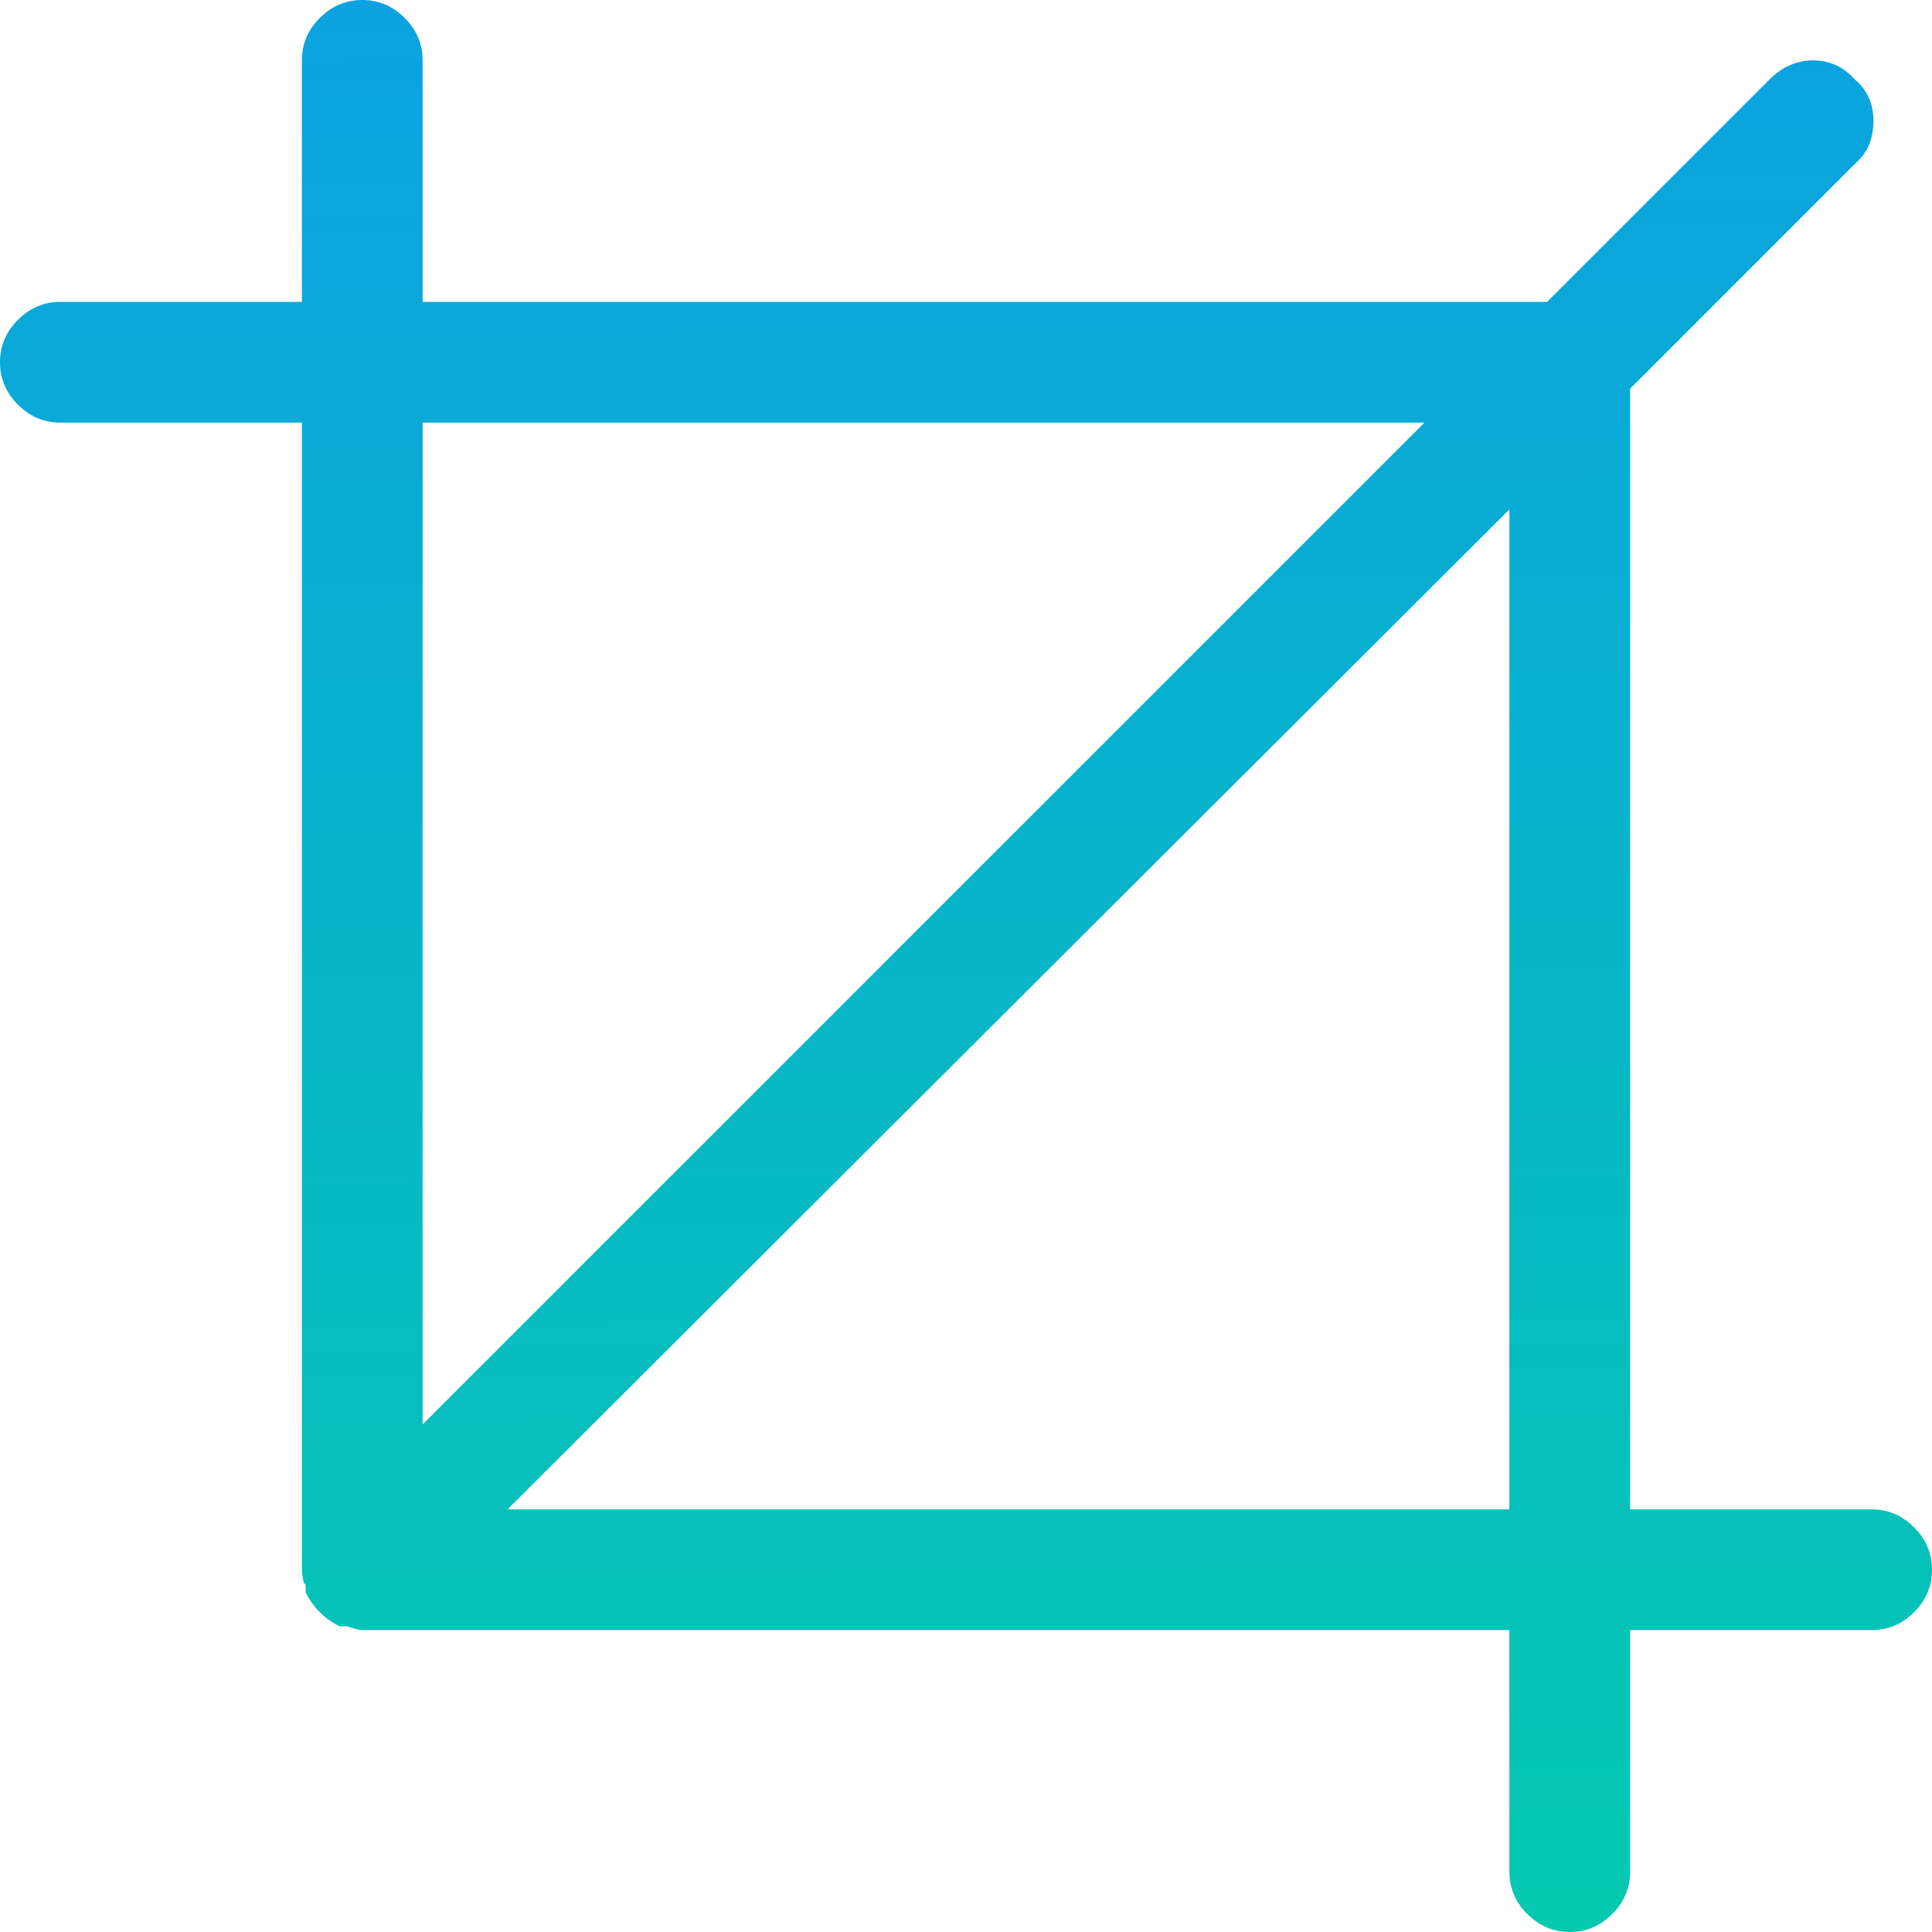 <?xml version="1.0" encoding="UTF-8"?>
<svg width="39px" height="39px" viewBox="0 0 39 39" version="1.1" xmlns="http://www.w3.org/2000/svg" xmlns:xlink="http://www.w3.org/1999/xlink">
    <!-- Generator: Sketch 52.5 (67469) - http://www.bohemiancoding.com/sketch -->
    <title>Crop</title>
    <desc>Created with Sketch.</desc>
    <defs>
        <linearGradient x1="59.903%" y1="-1.889%" x2="60.872%" y2="150.864%" id="linearGradient-1">
            <stop stop-color="#0BA1E2" offset="0%"></stop>
            <stop stop-color="#00DD96" offset="100%"></stop>
        </linearGradient>
    </defs>
    <g id="Concept-Design" stroke="none" stroke-width="1" fill="none" fill-rule="evenodd">
        <g id="PRO-Design-Multipager-" transform="translate(-346, -2974)" fill="url(#linearGradient-1)">
            <path d="M383.781,3004.469 C384.111,3004.469 384.397,3004.589 384.638,3004.831 C384.879,3005.072 385,3005.357 385,3005.688 C385,3006.018 384.879,3006.303 384.638,3006.544 C384.397,3006.786 384.111,3006.906 383.781,3006.906 L378.906,3006.906 L378.906,3011.781 C378.906,3012.111 378.786,3012.397 378.544,3012.638 C378.303,3012.879 378.018,3013 377.688,3013 C377.357,3013 377.072,3012.879 376.831,3012.638 C376.589,3012.397 376.469,3012.111 376.469,3011.781 L376.469,3006.906 L353.312,3006.906 C353.262,3006.906 353.16,3006.881 353.008,3006.83 L352.855,3006.83 C352.703,3006.754 352.57,3006.659 352.456,3006.544 C352.341,3006.43 352.246,3006.297 352.17,3006.145 L352.17,3005.992 L352.132,3005.954 C352.106,3005.827 352.094,3005.738 352.094,3005.688 L352.094,2982.531 L347.219,2982.531 C346.889,2982.531 346.603,2982.411 346.362,2982.169 C346.121,2981.928 346,2981.643 346,2981.312 C346,2980.982 346.121,2980.697 346.362,2980.456 C346.603,2980.214 346.889,2980.094 347.219,2980.094 L352.094,2980.094 L352.094,2975.219 C352.094,2974.889 352.214,2974.603 352.456,2974.362 C352.697,2974.121 352.982,2974 353.312,2974 C353.643,2974 353.928,2974.121 354.169,2974.362 C354.411,2974.603 354.531,2974.889 354.531,2975.219 L354.531,2980.094 L377.23,2980.094 L381.725,2975.6 C381.979,2975.346 382.271,2975.219 382.601,2975.219 C382.931,2975.219 383.21,2975.346 383.438,2975.6 C383.616,2975.752 383.73,2975.93 383.781,2976.133 C383.832,2976.336 383.832,2976.545 383.781,2976.761 C383.73,2976.977 383.616,2977.161 383.438,2977.313 L378.906,2981.846 L378.906,3004.469 L383.781,3004.469 Z M374.755,2982.531 L354.531,2982.531 L354.531,3002.755 L374.755,2982.531 Z M356.245,3004.469 L376.469,3004.469 L376.469,2984.283 L356.245,3004.469 Z" id="Crop"></path>
        </g>
    </g>
</svg>